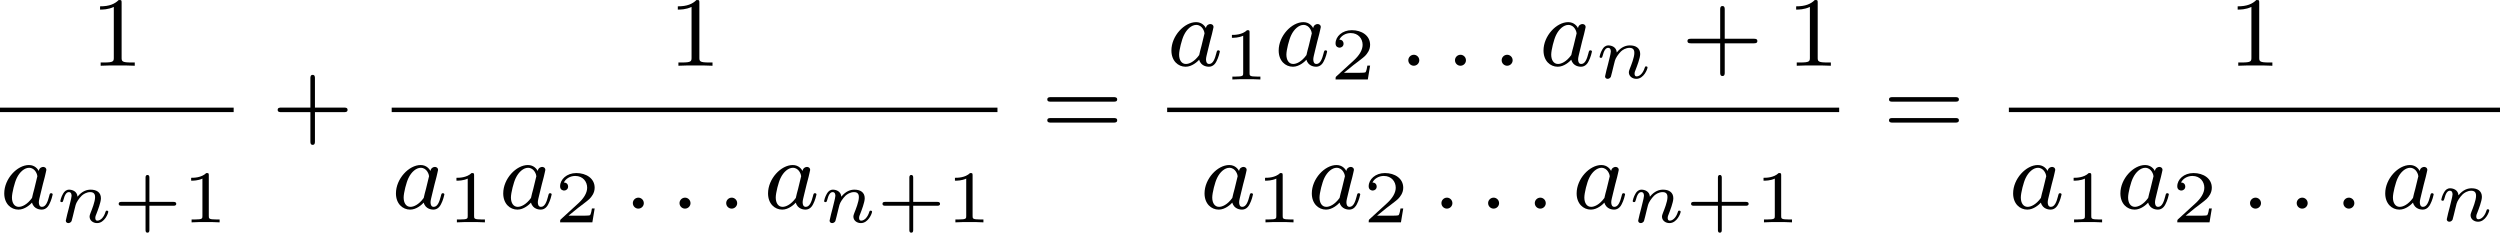 <?xml version='1.0' encoding='UTF-8'?>
<!-- This file was generated by dvisvgm 2.13.3 -->
<svg version='1.1' xmlns='http://www.w3.org/2000/svg' xmlns:xlink='http://www.w3.org/1999/xlink' width='403.131pt' height='37.517pt' viewBox='308.671 1212.833 403.131 37.517'>
<defs>
<path id='g2-110' d='M1.751-2.068C1.722-2.523 1.303-2.636 1.076-2.636S.693-2.499 .586-2.307C.436-2.062 .365-1.745 .365-1.722C.365-1.656 .418-1.632 .472-1.632C.568-1.632 .574-1.674 .604-1.769C.723-2.248 .867-2.439 1.058-2.439C1.273-2.439 1.273-2.194 1.273-2.134C1.273-2.038 1.213-1.799 1.172-1.632C1.13-1.47 1.07-1.225 1.04-1.094C.998-.944 .962-.789 .921-.64C.879-.472 .807-.173 .807-.137C.807-.006 .909 .06 1.016 .06S1.225-.012 1.273-.102C1.285-.137 1.339-.347 1.369-.466L1.5-1.004C1.542-1.16 1.566-1.267 1.602-1.405C1.656-1.608 1.865-1.925 2.086-2.146C2.206-2.26 2.463-2.439 2.786-2.439C3.168-2.439 3.168-2.134 3.168-2.02C3.168-1.668 2.911-1.028 2.803-.759C2.768-.658 2.726-.562 2.726-.46C2.726-.155 3.001 .06 3.33 .06C3.933 .06 4.232-.729 4.232-.861C4.232-.873 4.226-.944 4.119-.944C4.035-.944 4.029-.915 3.993-.801C3.897-.484 3.652-.137 3.347-.137C3.234-.137 3.186-.227 3.186-.353C3.186-.472 3.228-.574 3.282-.699C3.371-.933 3.64-1.608 3.64-1.943C3.64-2.433 3.27-2.636 2.815-2.636C2.517-2.636 2.134-2.54 1.751-2.068Z'/>
<path id='g3-58' d='M1.618-.438C1.618-.709 1.395-.885 1.18-.885C.925-.885 .733-.677 .733-.446C.733-.175 .956 0 1.172 0C1.427 0 1.618-.207 1.618-.438Z'/>
<path id='g3-97' d='M3.124-3.037C3.053-3.172 2.821-3.515 2.335-3.515C1.387-3.515 .343-2.407 .343-1.227C.343-.399 .877 .08 1.49 .08C2 .08 2.439-.327 2.582-.486C2.726 .064 3.268 .08 3.363 .08C3.73 .08 3.913-.223 3.977-.359C4.136-.646 4.248-1.108 4.248-1.14C4.248-1.188 4.216-1.243 4.121-1.243S4.009-1.196 3.961-.996C3.85-.558 3.698-.143 3.387-.143C3.204-.143 3.132-.295 3.132-.518C3.132-.654 3.204-.925 3.252-1.124S3.419-1.801 3.451-1.945L3.61-2.55C3.65-2.742 3.738-3.076 3.738-3.116C3.738-3.3 3.587-3.363 3.483-3.363C3.363-3.363 3.164-3.284 3.124-3.037ZM2.582-.861C2.184-.311 1.769-.143 1.514-.143C1.148-.143 .964-.478 .964-.893C.964-1.267 1.18-2.12 1.355-2.471C1.586-2.957 1.977-3.292 2.343-3.292C2.861-3.292 3.013-2.71 3.013-2.614C3.013-2.582 2.813-1.801 2.766-1.594C2.662-1.219 2.662-1.203 2.582-.861Z'/>
<path id='g4-43' d='M2.947-1.339H4.878C4.961-1.339 5.111-1.339 5.111-1.494S4.961-1.65 4.878-1.65H2.947V-3.587C2.947-3.67 2.947-3.82 2.792-3.82S2.636-3.67 2.636-3.587V-1.65H.705C.622-1.65 .472-1.65 .472-1.494S.622-1.339 .705-1.339H2.636V.598C2.636 .681 2.636 .831 2.792 .831S2.947 .681 2.947 .598V-1.339Z'/>
<path id='g4-49' d='M2.146-3.796C2.146-3.975 2.122-3.975 1.943-3.975C1.548-3.593 .938-3.593 .723-3.593V-3.359C.879-3.359 1.273-3.359 1.632-3.527V-.508C1.632-.311 1.632-.233 1.016-.233H.759V0C1.088-.024 1.554-.024 1.889-.024S2.69-.024 3.019 0V-.233H2.762C2.146-.233 2.146-.311 2.146-.508V-3.796Z'/>
<path id='g4-50' d='M3.216-1.118H2.995C2.983-1.034 2.923-.64 2.833-.574C2.792-.538 2.307-.538 2.224-.538H1.106L1.871-1.16C2.074-1.321 2.606-1.704 2.792-1.883C2.971-2.062 3.216-2.367 3.216-2.792C3.216-3.539 2.54-3.975 1.739-3.975C.968-3.975 .43-3.467 .43-2.905C.43-2.6 .687-2.564 .753-2.564C.903-2.564 1.076-2.672 1.076-2.887C1.076-3.019 .998-3.21 .735-3.21C.873-3.515 1.237-3.742 1.65-3.742C2.277-3.742 2.612-3.276 2.612-2.792C2.612-2.367 2.331-1.931 1.913-1.548L.496-.251C.436-.191 .43-.185 .43 0H3.031L3.216-1.118Z'/>
<path id='g6-43' d='M3.475-1.809H5.818C5.93-1.809 6.105-1.809 6.105-1.993S5.93-2.176 5.818-2.176H3.475V-4.527C3.475-4.639 3.475-4.814 3.292-4.814S3.108-4.639 3.108-4.527V-2.176H.757C.646-2.176 .47-2.176 .47-1.993S.646-1.809 .757-1.809H3.108V.542C3.108 .654 3.108 .829 3.292 .829S3.475 .654 3.475 .542V-1.809Z'/>
<path id='g6-49' d='M2.503-5.077C2.503-5.292 2.487-5.3 2.271-5.3C1.945-4.981 1.522-4.79 .765-4.79V-4.527C.98-4.527 1.411-4.527 1.873-4.742V-.654C1.873-.359 1.849-.263 1.092-.263H.813V0C1.14-.024 1.825-.024 2.184-.024S3.236-.024 3.563 0V-.263H3.284C2.527-.263 2.503-.359 2.503-.654V-5.077Z'/>
<path id='g6-61' d='M5.826-2.654C5.946-2.654 6.105-2.654 6.105-2.837S5.914-3.021 5.794-3.021H.781C.662-3.021 .47-3.021 .47-2.837S.63-2.654 .749-2.654H5.826ZM5.794-.964C5.914-.964 6.105-.964 6.105-1.148S5.946-1.331 5.826-1.331H.749C.63-1.331 .47-1.331 .47-1.148S.662-.964 .781-.964H5.794Z'/>
</defs>
<g id='page8' transform='matrix(2 0 0 2 0 0)'>
<use x='161.638' y='611.717' xlink:href='#g6-49'/>
<rect x='154.335' y='615.095' height='.359' width='18.84'/>
<use x='154.335' y='623.237' xlink:href='#g3-97'/>
<use x='158.833' y='624.344' xlink:href='#g2-110'/>
<use x='163.434' y='624.344' xlink:href='#g4-43'/>
<use x='169.024' y='624.344' xlink:href='#g4-49'/>
<use x='176.253' y='617.267' xlink:href='#g6-43'/>
<use x='208.22' y='611.717' xlink:href='#g6-49'/>
<rect x='185.916' y='615.095' height='.359' width='48.841'/>
<use x='185.916' y='623.237' xlink:href='#g3-97'/>
<use x='190.414' y='624.344' xlink:href='#g4-49'/>
<use x='194.566' y='623.237' xlink:href='#g3-97'/>
<use x='199.064' y='624.344' xlink:href='#g4-50'/>
<use x='204.626' y='623.237' xlink:href='#g3-58'/>
<use x='208.39' y='623.237' xlink:href='#g3-58'/>
<use x='212.153' y='623.237' xlink:href='#g3-58'/>
<use x='215.917' y='623.237' xlink:href='#g3-97'/>
<use x='220.415' y='624.344' xlink:href='#g2-110'/>
<use x='225.016' y='624.344' xlink:href='#g4-43'/>
<use x='230.606' y='624.344' xlink:href='#g4-49'/>
<use x='238.305' y='617.267' xlink:href='#g6-61'/>
<use x='248.439' y='611.717' xlink:href='#g3-97'/>
<use x='252.937' y='612.824' xlink:href='#g4-49'/>
<use x='257.088' y='611.717' xlink:href='#g3-97'/>
<use x='261.586' y='612.824' xlink:href='#g4-50'/>
<use x='267.149' y='611.717' xlink:href='#g3-58'/>
<use x='270.912' y='611.717' xlink:href='#g3-58'/>
<use x='274.676' y='611.717' xlink:href='#g3-58'/>
<use x='278.44' y='611.717' xlink:href='#g3-97'/>
<use x='282.938' y='612.713' xlink:href='#g2-110'/>
<use x='289.919' y='611.717' xlink:href='#g6-43'/>
<use x='298.387' y='611.717' xlink:href='#g6-49'/>
<rect x='248.439' y='615.095' height='.359' width='54.182'/>
<use x='251.11' y='623.237' xlink:href='#g3-97'/>
<use x='255.608' y='624.344' xlink:href='#g4-49'/>
<use x='259.759' y='623.237' xlink:href='#g3-97'/>
<use x='264.257' y='624.344' xlink:href='#g4-50'/>
<use x='269.819' y='623.237' xlink:href='#g3-58'/>
<use x='273.583' y='623.237' xlink:href='#g3-58'/>
<use x='277.347' y='623.237' xlink:href='#g3-58'/>
<use x='281.111' y='623.237' xlink:href='#g3-97'/>
<use x='285.609' y='624.344' xlink:href='#g2-110'/>
<use x='290.209' y='624.344' xlink:href='#g4-43'/>
<use x='295.799' y='624.344' xlink:href='#g4-49'/>
<use x='306.169' y='617.267' xlink:href='#g6-61'/>
<use x='333.985' y='611.717' xlink:href='#g6-49'/>
<rect x='316.303' y='615.095' height='.359' width='39.598'/>
<use x='316.303' y='623.237' xlink:href='#g3-97'/>
<use x='320.801' y='624.344' xlink:href='#g4-49'/>
<use x='324.952' y='623.237' xlink:href='#g3-97'/>
<use x='329.45' y='624.344' xlink:href='#g4-50'/>
<use x='335.013' y='623.237' xlink:href='#g3-58'/>
<use x='338.777' y='623.237' xlink:href='#g3-58'/>
<use x='342.54' y='623.237' xlink:href='#g3-58'/>
<use x='346.304' y='623.237' xlink:href='#g3-97'/>
<use x='350.802' y='624.233' xlink:href='#g2-110'/>
</g>
</svg>